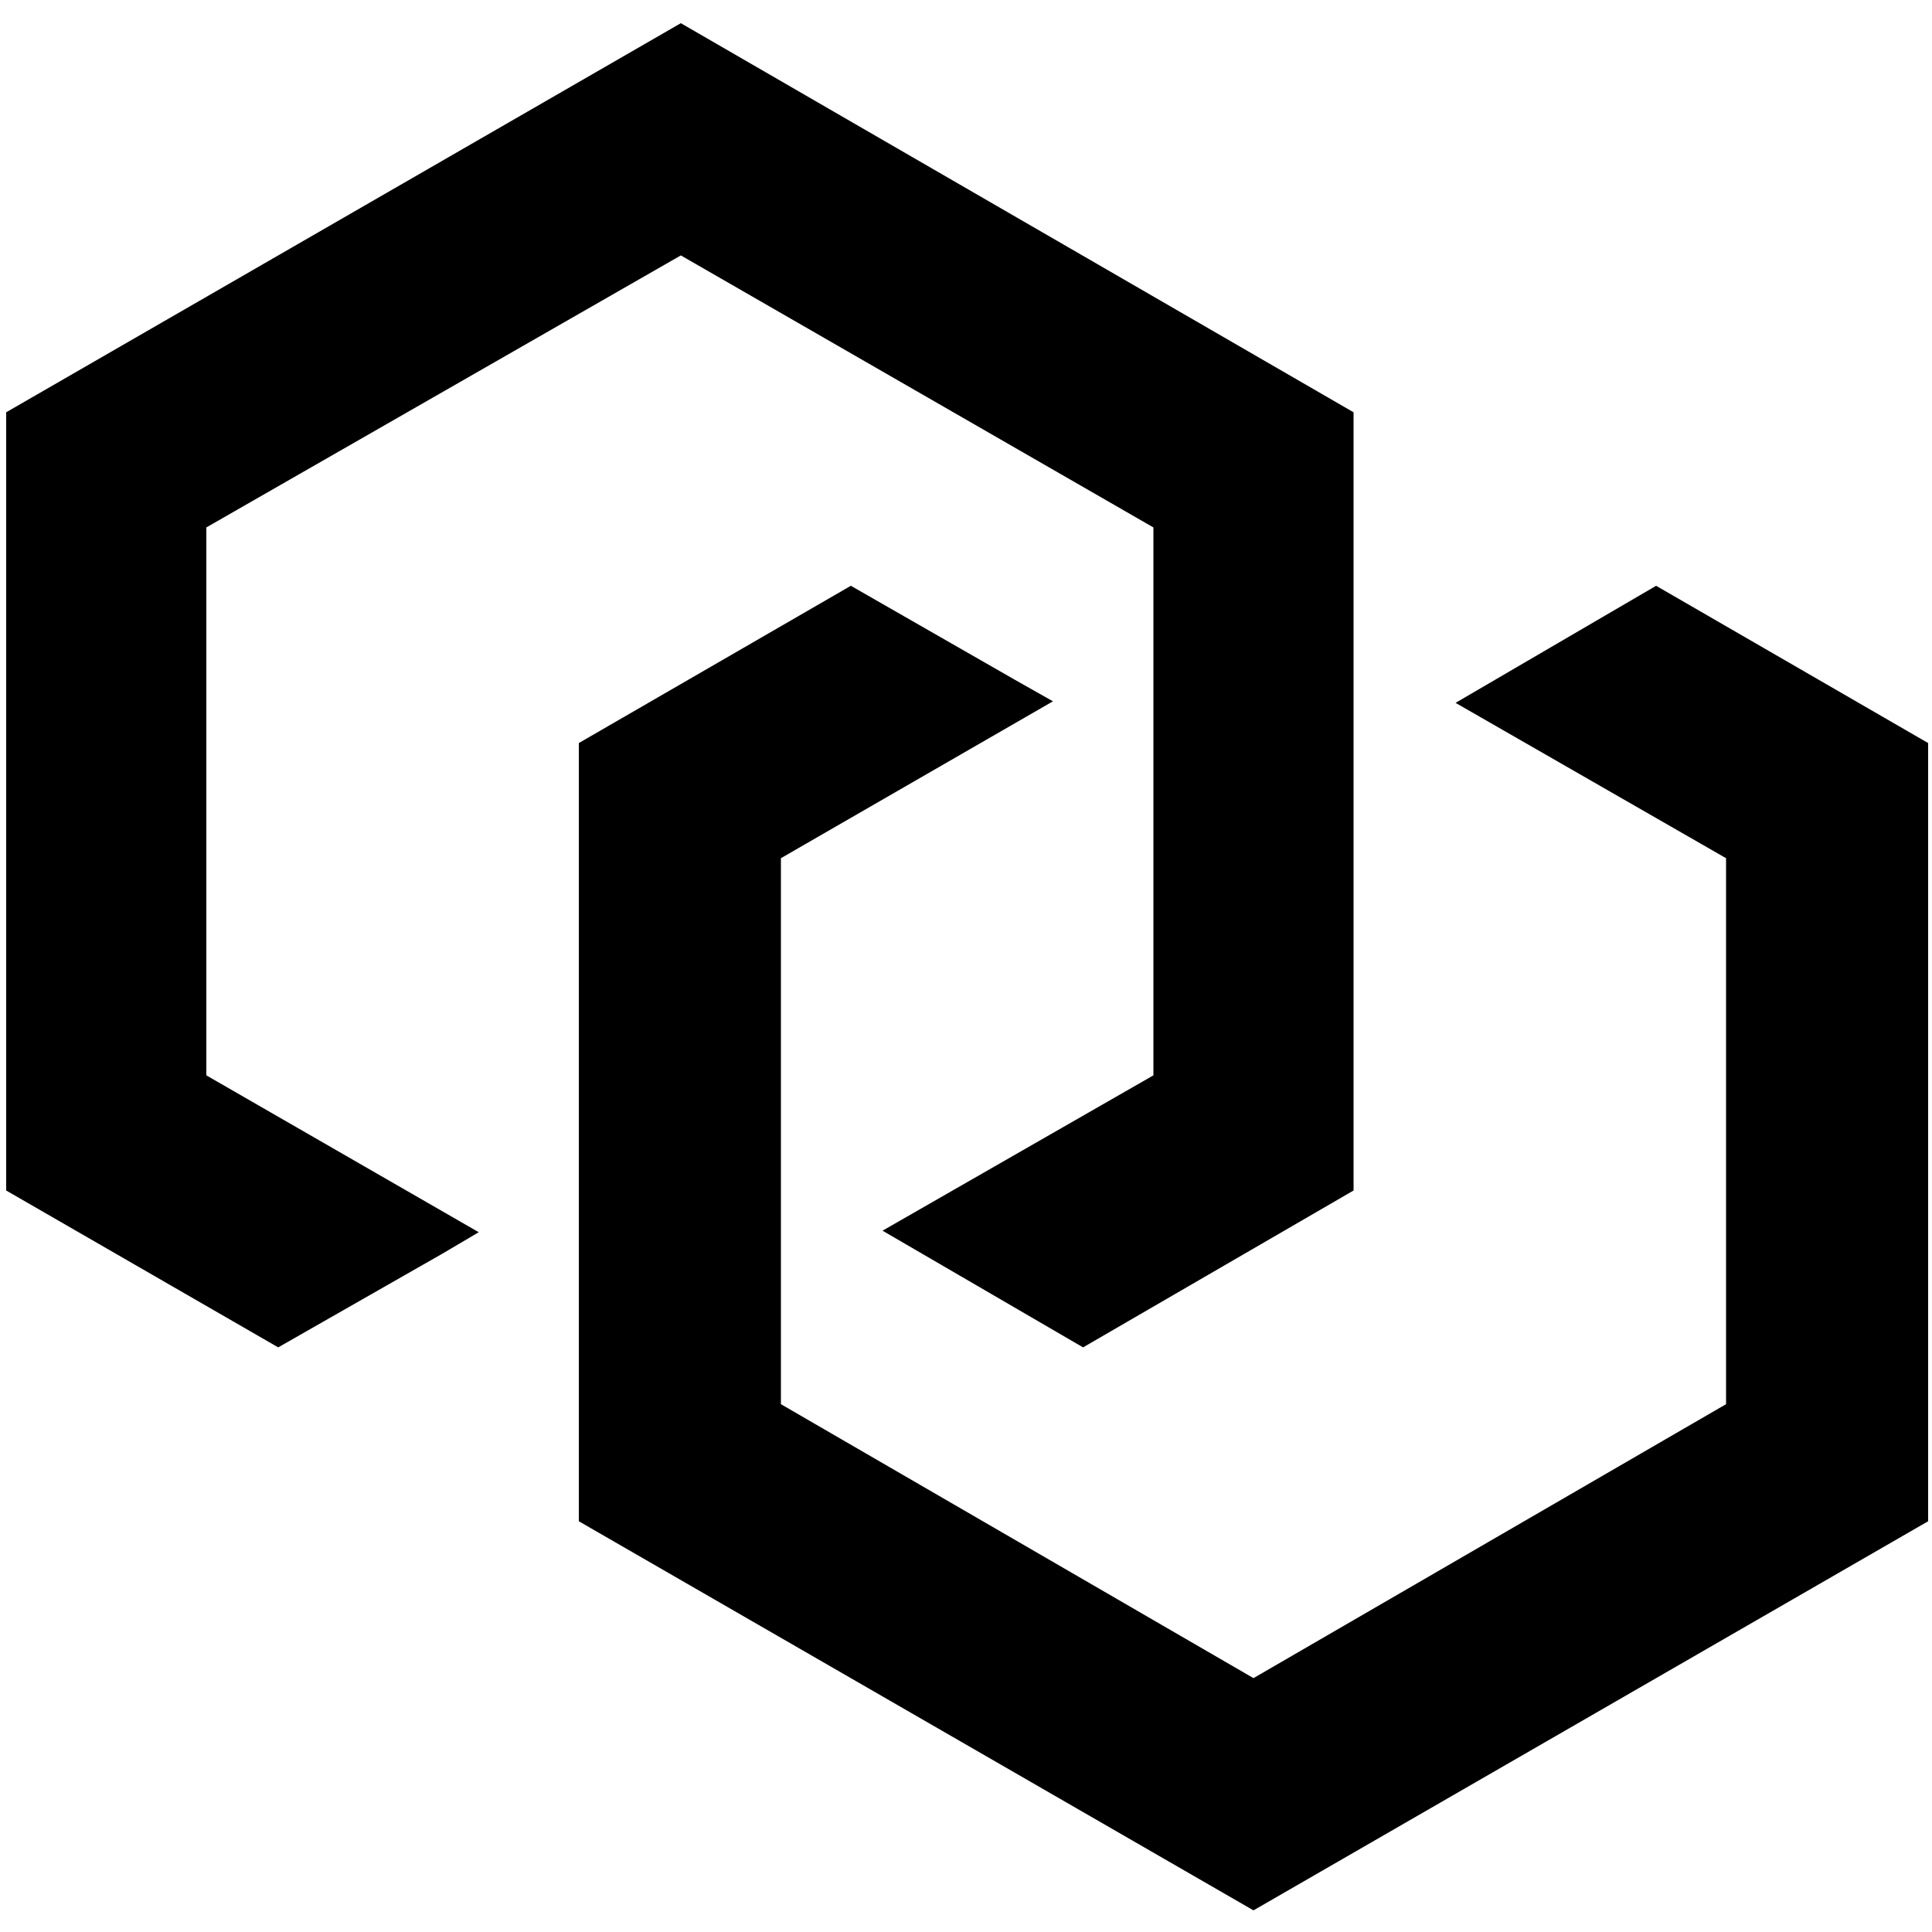 <?xml version="1.0" encoding="utf-8"?>
<!-- Generator: Adobe Illustrator 26.2.1, SVG Export Plug-In . SVG Version: 6.00 Build 0)  -->
<svg version="1.1" id="xcn" xmlns="http://www.w3.org/2000/svg" xmlns:xlink="http://www.w3.org/1999/xlink" x="0px" y="0px"
	 viewBox="0 0 500 500" style="enable-background:new 0 0 500 500;" xml:space="preserve">
<polygon points="428.6,151.6 376.7,181.9 446.7,222.1 446.7,363.4 324.4,434.3 202.1,363.4 202.1,222.1 272.5,181.5 262.6,175.9 
	220.2,151.6 149.8,192.3 149.8,393.7 324.4,494.4 499,393.7 499,192.3 "/>
<polygon points="176.2,6 1.6,106.7 1.6,308.1 72,348.7 114.4,324.5 123.9,318.9 53.4,278.3 53.4,136.5 176.2,66.1 298.5,136.5 
	298.5,278.3 228.4,318.5 280.3,348.7 350.3,308.1 350.3,106.7 "/>
</svg>
